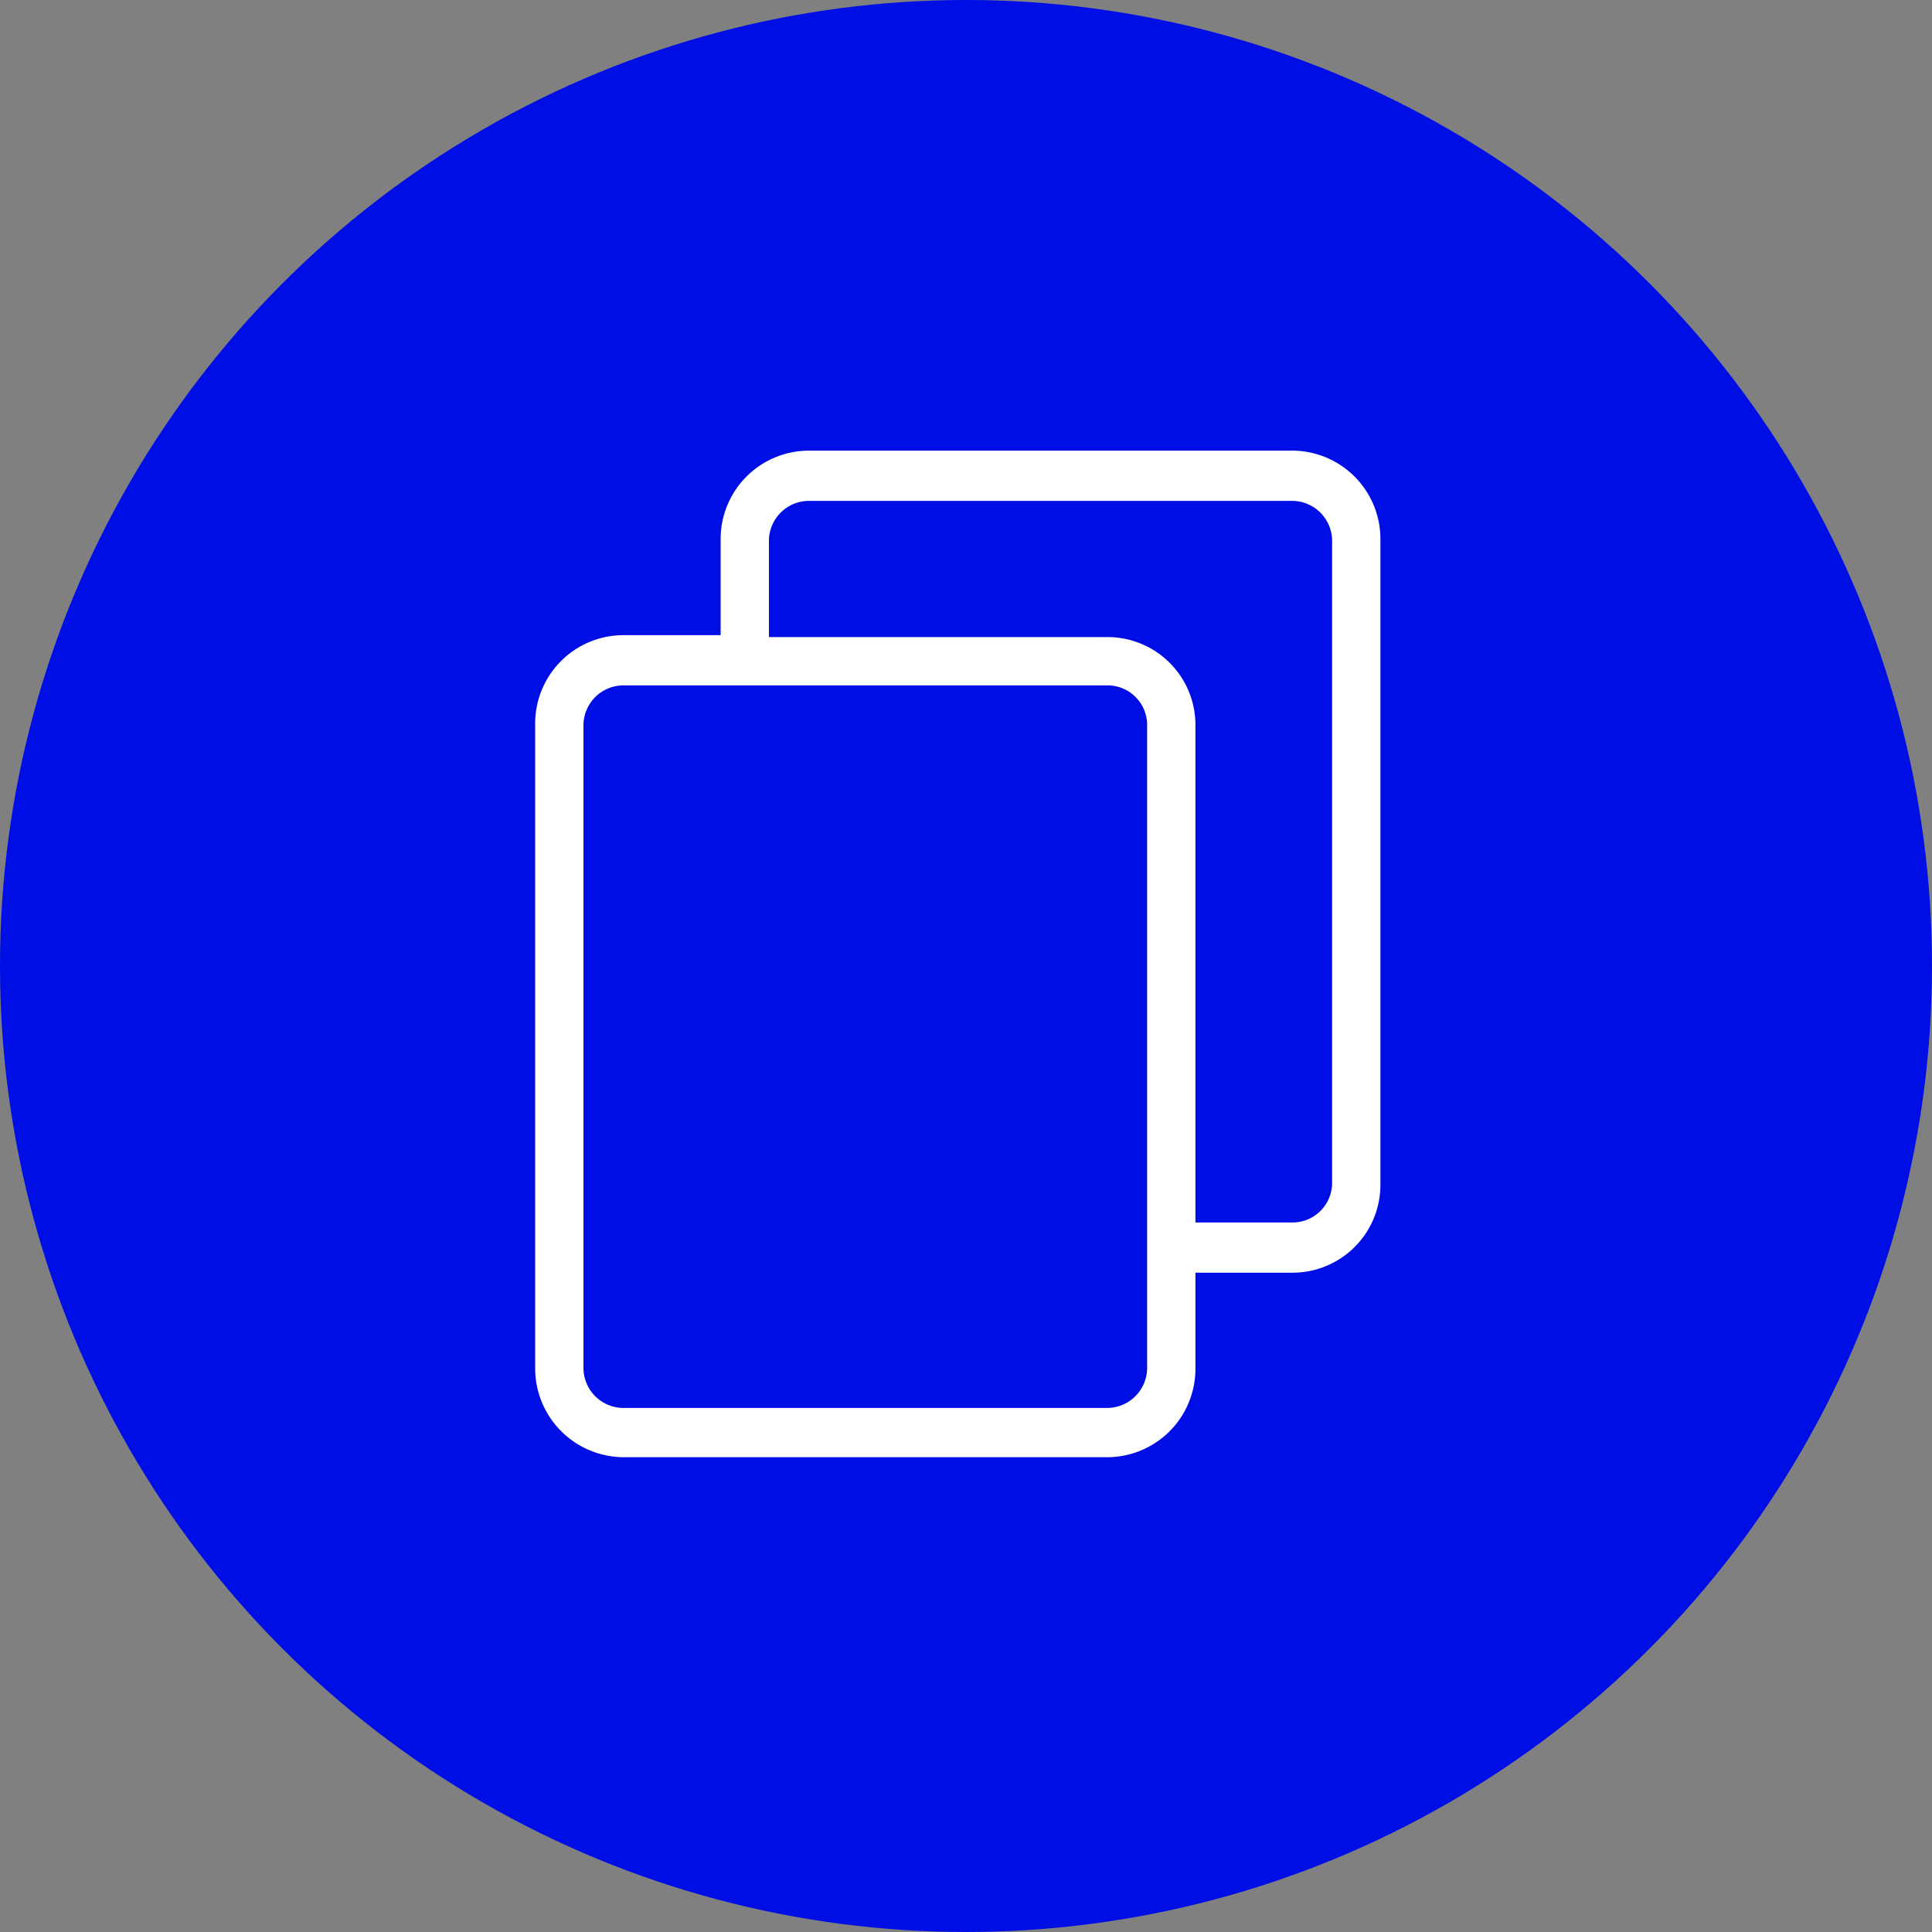 <svg xmlns="http://www.w3.org/2000/svg" viewBox="0 0 40 40"><rect x="0" y="0" width="40" height="40" fill="#808080" stroke="none"/><defs><style>.a{fill:#000ee6;}.b{fill:#fff;}</style></defs><circle class="a" cx="20" cy="20" r="20"/><path class="b" d="M26.75,9.33h-10a1.83,1.83,0,0,0-1.83,1.82v2h-2A1.83,1.83,0,0,0,11.08,15V28.35a1.84,1.84,0,0,0,1.84,1.82h10a1.83,1.83,0,0,0,1.83-1.82v-2h2a1.82,1.82,0,0,0,1.83-1.81V11.15A1.83,1.83,0,0,0,26.75,9.33Zm-3,19a.83.83,0,0,1-.83.82h-10a.83.83,0,0,1-.84-.82V15a.83.83,0,0,1,.84-.81h10a.82.82,0,0,1,.83.81Zm3.83-3.83a.82.82,0,0,1-.83.81h-2V15a1.82,1.82,0,0,0-1.83-1.81h-7v-2a.83.83,0,0,1,.83-.82h10a.83.83,0,0,1,.83.82Z"/></svg>